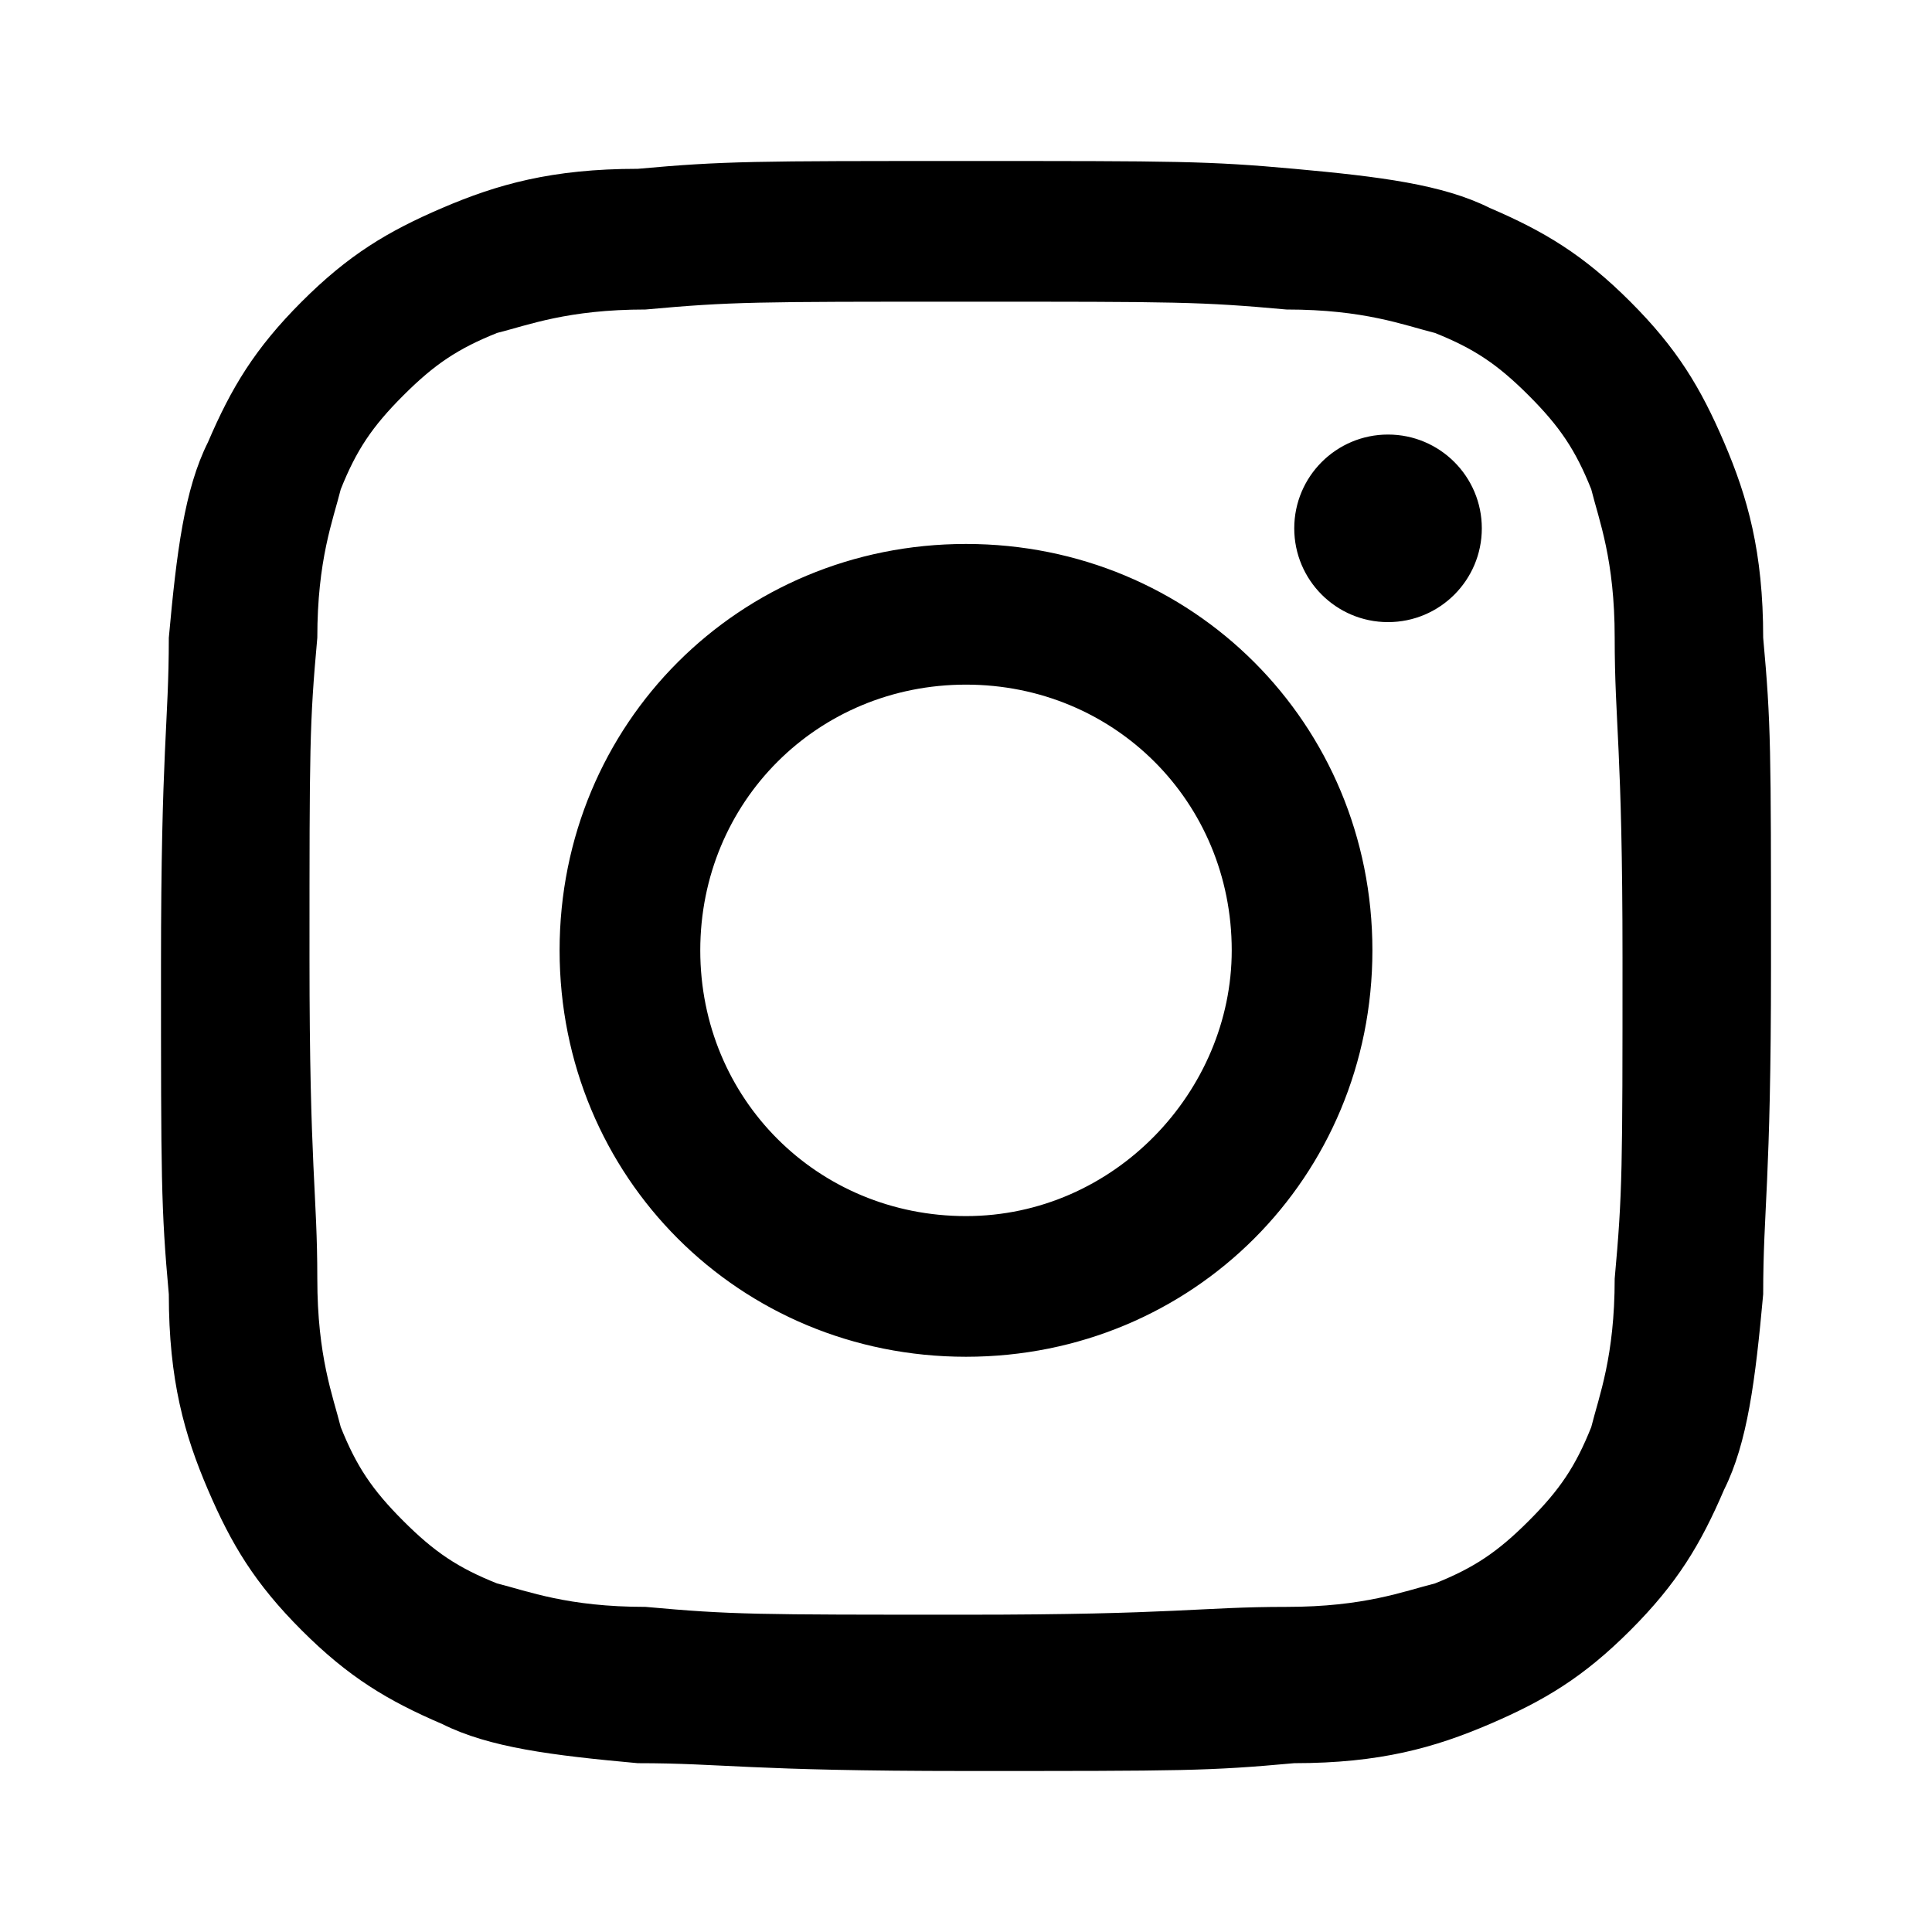<?xml version="1.0" encoding="utf-8"?>
<!-- Generator: Adobe Illustrator 24.0.1, SVG Export Plug-In . SVG Version: 6.00 Build 0)  -->
<svg version="1.1" id="Icon_x5F_contour" xmlns="http://www.w3.org/2000/svg" xmlns:xlink="http://www.w3.org/1999/xlink" x="0px"
	 y="0px" viewBox="0 0 192 192" style="enable-background:new 0 0 192 192;" xml:space="preserve">
<path d="M96,29.981c20.971,0,23.301,0,31.845,0.777c7.767,0,11.65,1.553,14.757,2.33
	c3.884,1.553,6.214,3.107,9.32,6.214s4.66,5.437,6.214,9.32c0.777,3.107,2.33,6.99,2.33,14.757
	c0,8.544,0.777,10.874,0.777,31.845s0,23.301-0.777,31.845c0,7.767-1.553,11.65-2.33,14.757
	c-1.553,3.883-3.107,6.214-6.214,9.32c-3.107,3.107-5.437,4.66-9.32,6.214
	c-3.107,0.777-6.99,2.33-14.757,2.33c-8.544,0-10.874,0.777-31.845,0.777s-23.301,0-31.845-0.777
	c-7.767,0-11.65-1.553-14.757-2.33c-3.884-1.553-6.214-3.107-9.32-6.214
	c-3.107-3.107-4.66-5.437-6.214-9.32c-0.777-3.107-2.33-6.99-2.33-14.757
	c0-8.544-0.777-10.874-0.777-31.845s0-23.301,0.777-31.845c0-7.767,1.553-11.65,2.33-14.757
	c1.553-3.884,3.107-6.214,6.214-9.32c3.107-3.107,5.437-4.66,9.32-6.214
	c3.107-0.777,6.99-2.33,14.757-2.33C72.699,29.981,75.029,29.981,96,29.981 M96,16
	c-20.971,0-24.078,0-32.621,0.777c-8.544,0-13.981,1.553-19.417,3.884s-9.32,4.66-13.981,9.32
	c-4.66,4.66-6.99,8.544-9.32,13.981c-2.33,4.66-3.107,10.874-3.884,19.417
	c0,8.544-0.777,10.874-0.777,32.621c0,20.971,0,24.078,0.777,32.621c0,8.544,1.553,13.981,3.884,19.417
	c2.33,5.437,4.66,9.32,9.32,13.981c4.66,4.66,8.544,6.99,13.981,9.32
	c4.66,2.33,10.874,3.107,19.417,3.884c8.544,0,10.874,0.777,32.621,0.777s24.078,0,32.621-0.777
	c8.544,0,13.981-1.553,19.417-3.884c5.437-2.33,9.32-4.66,13.981-9.32
	c4.66-4.66,6.99-8.544,9.32-13.981c2.33-4.66,3.107-10.874,3.884-19.417
	c0-8.544,0.777-10.874,0.777-32.621s0-24.078-0.777-32.621c0-8.544-1.553-13.981-3.884-19.417
	s-4.66-9.32-9.32-13.981c-4.66-4.66-8.544-6.99-13.981-9.32
	c-4.66-2.33-10.874-3.107-19.417-3.884C120.078,16,116.971,16,96,16L96,16z M96,54.058
	c-22.524,0-40.388,17.864-40.388,40.388s17.864,40.388,40.388,40.388s40.388-17.864,40.388-40.388
	S118.524,54.058,96,54.058z M96,120.854c-14.757,0-26.408-11.65-26.408-26.408
	s11.65-26.408,26.408-26.408s26.408,11.65,26.408,26.408
	C122.408,108.427,110.757,120.854,96,120.854z M128.621,52.505c0,5.148,4.173,9.32,9.32,9.32
	c5.148,0,9.32-4.173,9.32-9.32s-4.173-9.32-9.32-9.32C132.794,43.184,128.621,47.357,128.621,52.505z
	"/>
<g>
</g>
<g>
</g>
<g>
</g>
<g>
</g>
<g>
</g>
<g>
</g>
<g>
</g>
<g>
</g>
<g>
</g>
<g>
</g>
<g>
</g>
<g>
</g>
<g>
</g>
<g>
</g>
<g>
</g>
</svg>
